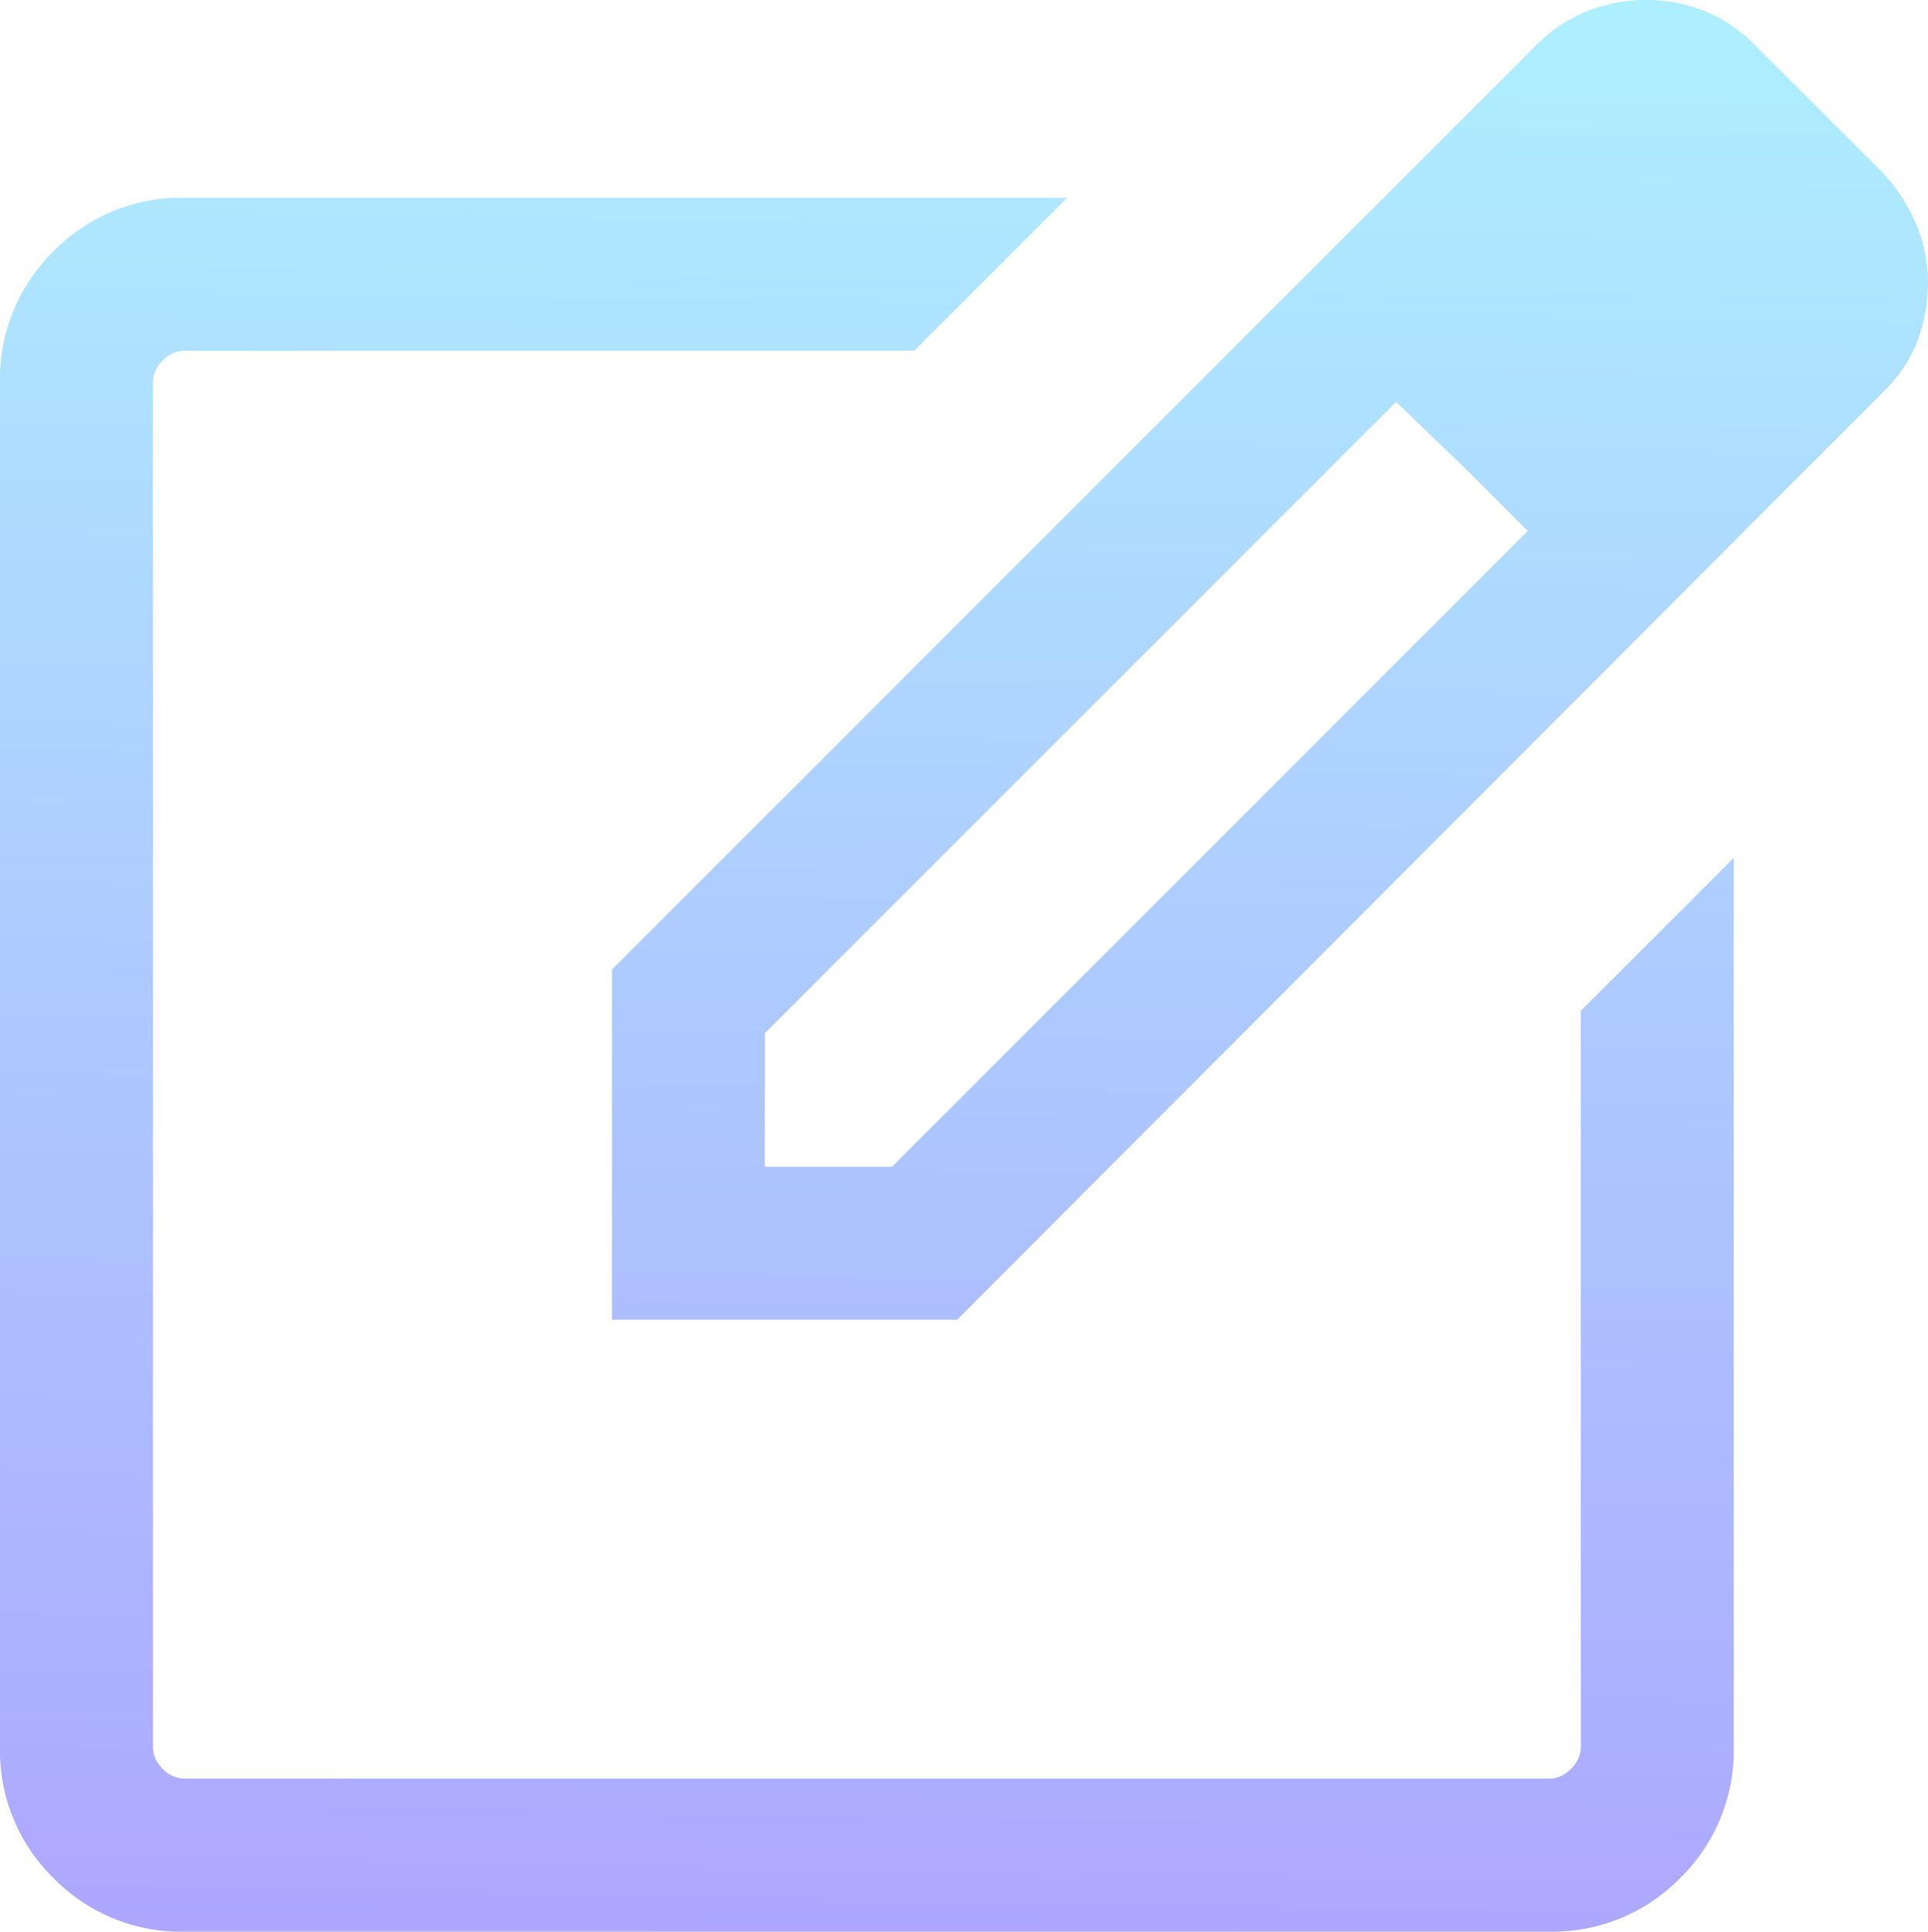 <svg xmlns="http://www.w3.org/2000/svg" xmlns:xlink="http://www.w3.org/1999/xlink" width="50" height="50.092" viewBox="0 0 50 50.092">
  <defs>
    <linearGradient id="linear-gradient" x1="0.42" x2="0.4" y2="1" gradientUnits="objectBoundingBox">
      <stop offset="0" stop-color="#aeefff"/>
      <stop offset="1" stop-color="#ada7ff"/>
    </linearGradient>
  </defs>
  <path id="edit_square_24dp_E8EAED_FILL0_wght300_GRAD0_opsz24" d="M144.781-847.448a4.615,4.615,0,0,1-3.393-1.389A4.615,4.615,0,0,1,140-852.23v-35.4a4.616,4.616,0,0,1,1.389-3.393,4.616,4.616,0,0,1,3.393-1.389h22.894l-3.967,3.967H144.781a.777.777,0,0,0-.559.255.776.776,0,0,0-.255.559v35.4a.776.776,0,0,0,.255.559.776.776,0,0,0,.559.255h35.4a.776.776,0,0,0,.559-.255.776.776,0,0,0,.255-.559v-19.095l3.967-3.968v23.062a4.615,4.615,0,0,1-1.389,3.393,4.615,4.615,0,0,1-3.393,1.389ZM162.482-869.93Zm-6.612,6.612v-9.08l23.963-23.962a3.855,3.855,0,0,1,1.353-.9,4.164,4.164,0,0,1,1.5-.282,4.043,4.043,0,0,1,1.5.282,3.82,3.82,0,0,1,1.307.872l3.321,3.312a4.518,4.518,0,0,1,.883,1.358A3.9,3.9,0,0,1,190-890.21a4.28,4.28,0,0,1-.262,1.48,3.657,3.657,0,0,1-.877,1.332l-24.039,24.08Zm30.2-26.867-3.321-3.4Zm-26.236,22.9h3.3l16.485-16.486-1.648-1.648-1.765-1.7-16.368,16.368Zm18.133-18.133-1.765-1.7,1.765,1.7,1.648,1.648Z" transform="translate(-140 897.54)" fill="url(#linear-gradient)"/>
</svg>
